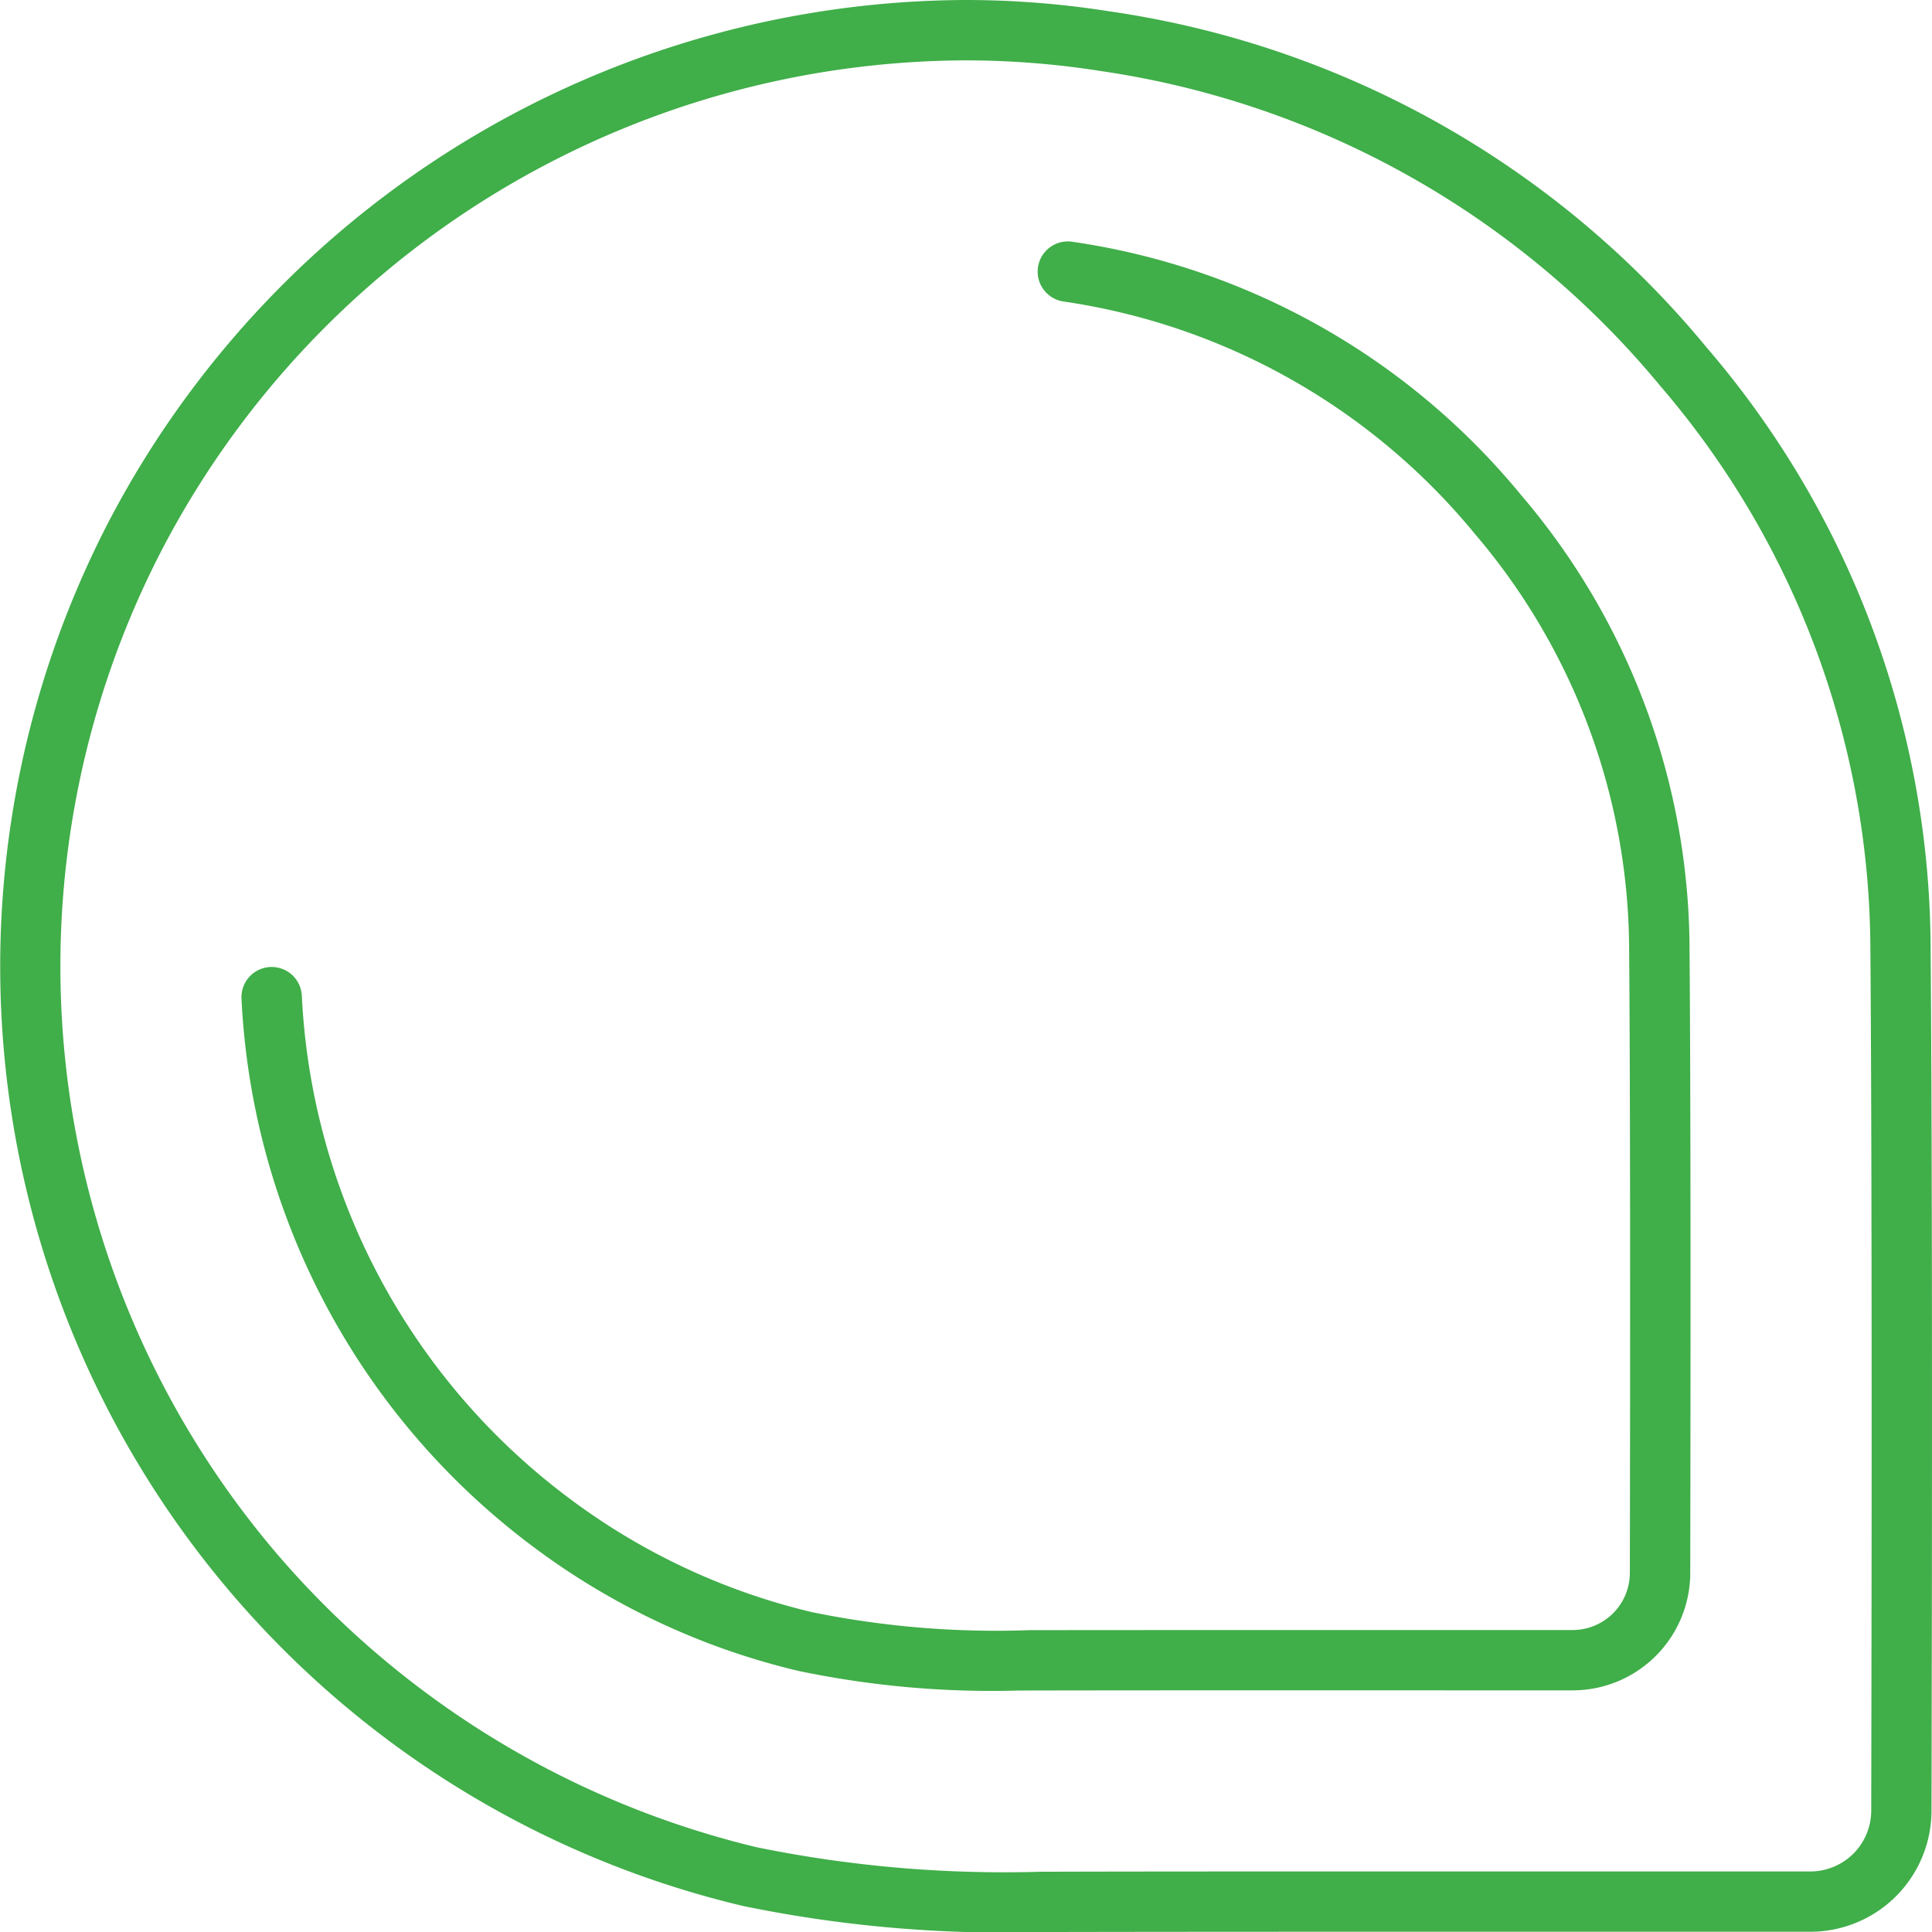 <svg xmlns="http://www.w3.org/2000/svg" width="92" height="92" viewBox="0 0 92 92"><defs><style>.a{fill:#40ae49;}</style></defs><g transform="translate(0)"><path class="a" d="M91.934,45.193A44.116,44.116,0,0,0,81.26,16.537a45.208,45.208,0,0,0-28.449-16A43.913,43.913,0,0,0,45.966,0a46.252,46.252,0,0,0-40.7,24.67A45.983,45.983,0,0,0,35.38,90.76,61.463,61.463,0,0,0,49.623,92h.6c4.48-.009,10.514-.012,16.6-.012,7.229,0,14.533,0,19.391,0a5.771,5.771,0,0,0,5.762-5.758C92,76.342,92.027,56.161,91.934,45.193ZM89.106,86.229a2.9,2.9,0,0,1-2.887,2.888l-7.466,0-11.926,0c-6.09,0-12.125,0-16.607.012h-.6a58.858,58.858,0,0,1-13.582-1.164A43.426,43.426,0,0,1,13.1,73.89a43.109,43.109,0,0,1-5.291-47.9A43.326,43.326,0,0,1,45.966,2.875a41.134,41.134,0,0,1,6.4.5,42.52,42.52,0,0,1,26.7,15.009,41.354,41.354,0,0,1,10,26.833C89.144,55.227,89.132,73.044,89.106,86.229Z"/><path class="a" d="M76.943,28.085A33.96,33.96,0,0,0,55.6,16.018a1.438,1.438,0,1,0-.451,2.84A31.16,31.16,0,0,1,74.735,29.927a30.63,30.63,0,0,1,7.343,19.809c.06,7.218.051,20.111.034,29.656a2.724,2.724,0,0,1-2.707,2.728h-5.2c-6.613,0-15.249,0-20.692.007a43.8,43.8,0,0,1-10.344-.857,31.307,31.307,0,0,1-11.5-5.375A31.79,31.79,0,0,1,18.873,51.912,1.438,1.438,0,1,0,16,52.058,34.654,34.654,0,0,0,29.951,78.2a34.182,34.182,0,0,0,12.556,5.864A44.924,44.924,0,0,0,53.066,85h.454c5.442-.011,14.074-.009,20.686-.007h5.2a5.6,5.6,0,0,0,5.582-5.6c.017-9.551.027-22.455-.034-29.685A33.427,33.427,0,0,0,76.943,28.085Z" transform="translate(-4.5 -4.5)"/></g></svg>